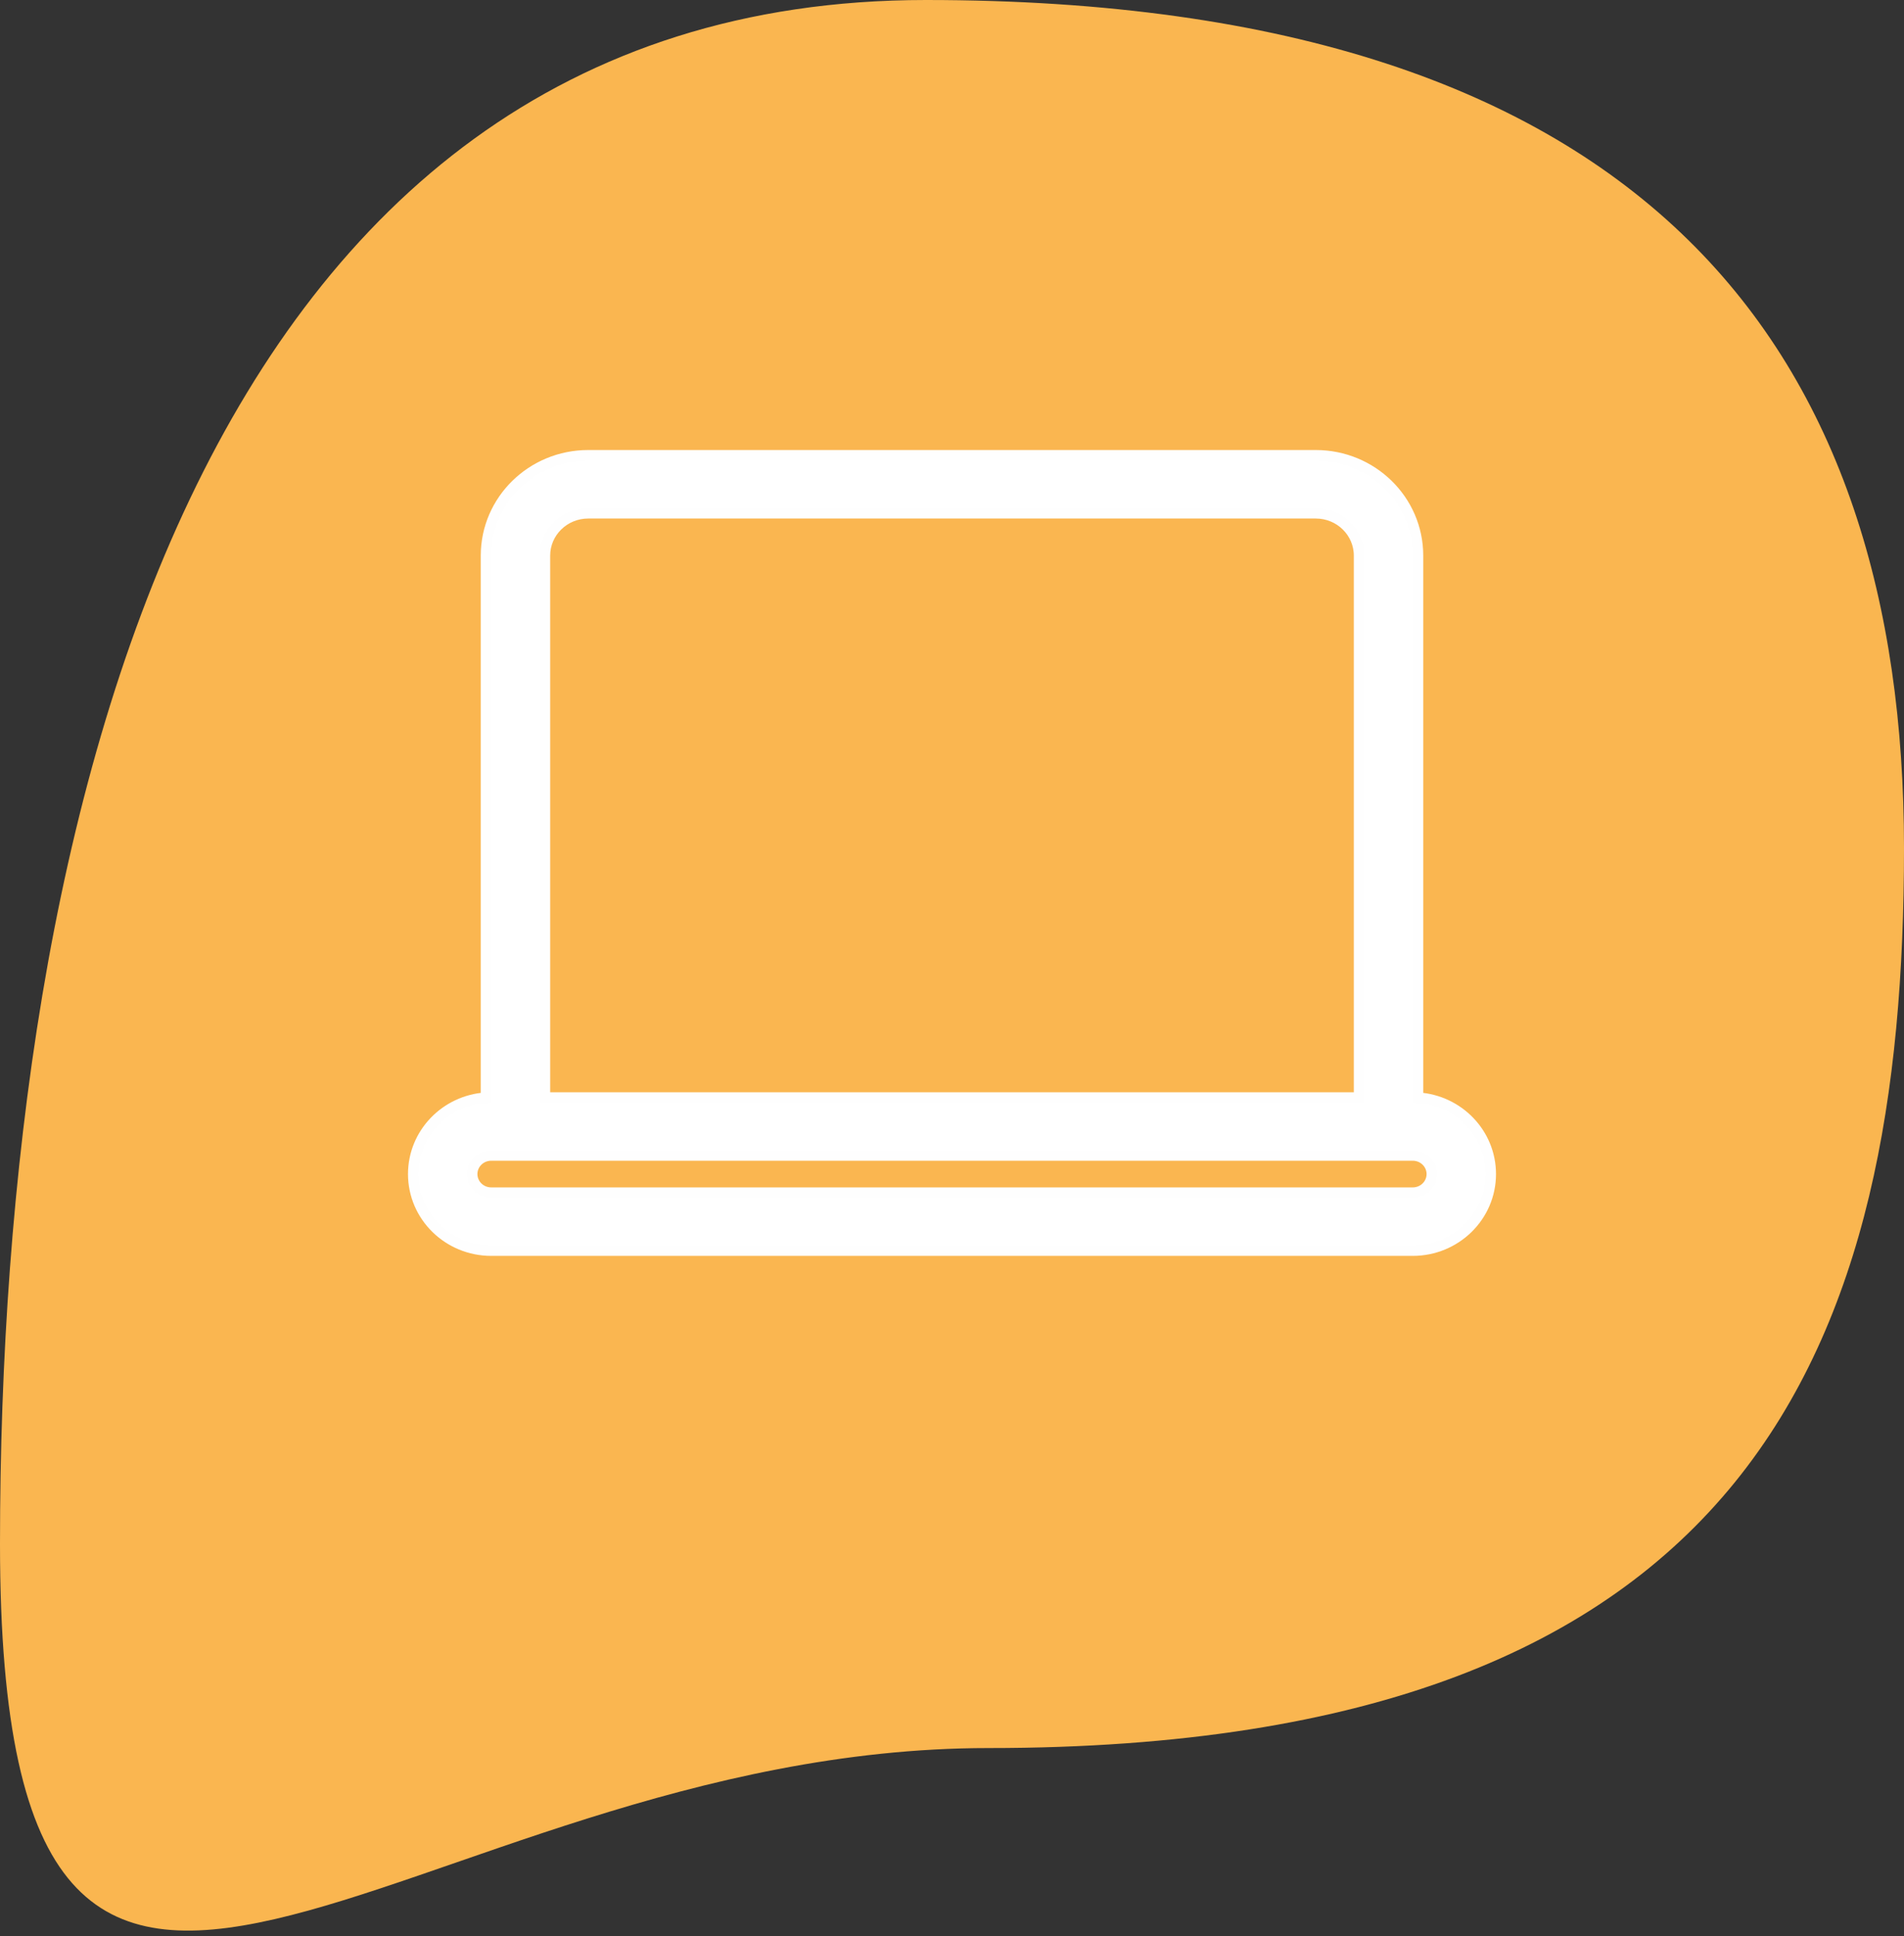 <?xml version="1.0" encoding="UTF-8"?> <svg xmlns="http://www.w3.org/2000/svg" width="182" height="185" viewBox="0 0 182 185" fill="none"><rect x="0" y="0" width="182" height="185" fill="#333333" stroke="none"/> <path d="M94.5 167.027C38.529 167.027 -9.49054e-06 217.118 -6.44875e-06 147.53C-3.40697e-06 77.942 18.912 -7.1288e-06 88.5 -4.08701e-06C158.088 -1.04523e-06 182 34.06 182 81.03C182 128 168.029 167.027 94.5 167.027Z" fill="#FAB650"></path> <path d="M56.227 43.5C50.839 43.5 46.455 47.785 46.455 53.091V104.88C42.579 105.132 39.5 108.296 39.5 112.182C39.5 116.233 42.847 119.5 46.955 119.5H135.045C139.153 119.5 142.5 116.233 142.5 112.182C142.5 108.296 139.421 105.132 135.545 104.88V53.091C135.545 47.785 131.161 43.5 125.773 43.5H56.227ZM129.909 53.091V104.864H52.091V53.091C52.091 50.866 53.933 49.045 56.227 49.045H125.773C128.067 49.045 129.909 50.866 129.909 53.091ZM46.955 110.409H135.045C136.059 110.409 136.864 111.212 136.864 112.182C136.864 113.152 136.059 113.955 135.045 113.955H46.955C45.941 113.955 45.136 113.152 45.136 112.182C45.136 111.212 45.941 110.409 46.955 110.409Z" fill="white" stroke="#FEFEFE"></path> </svg> 
